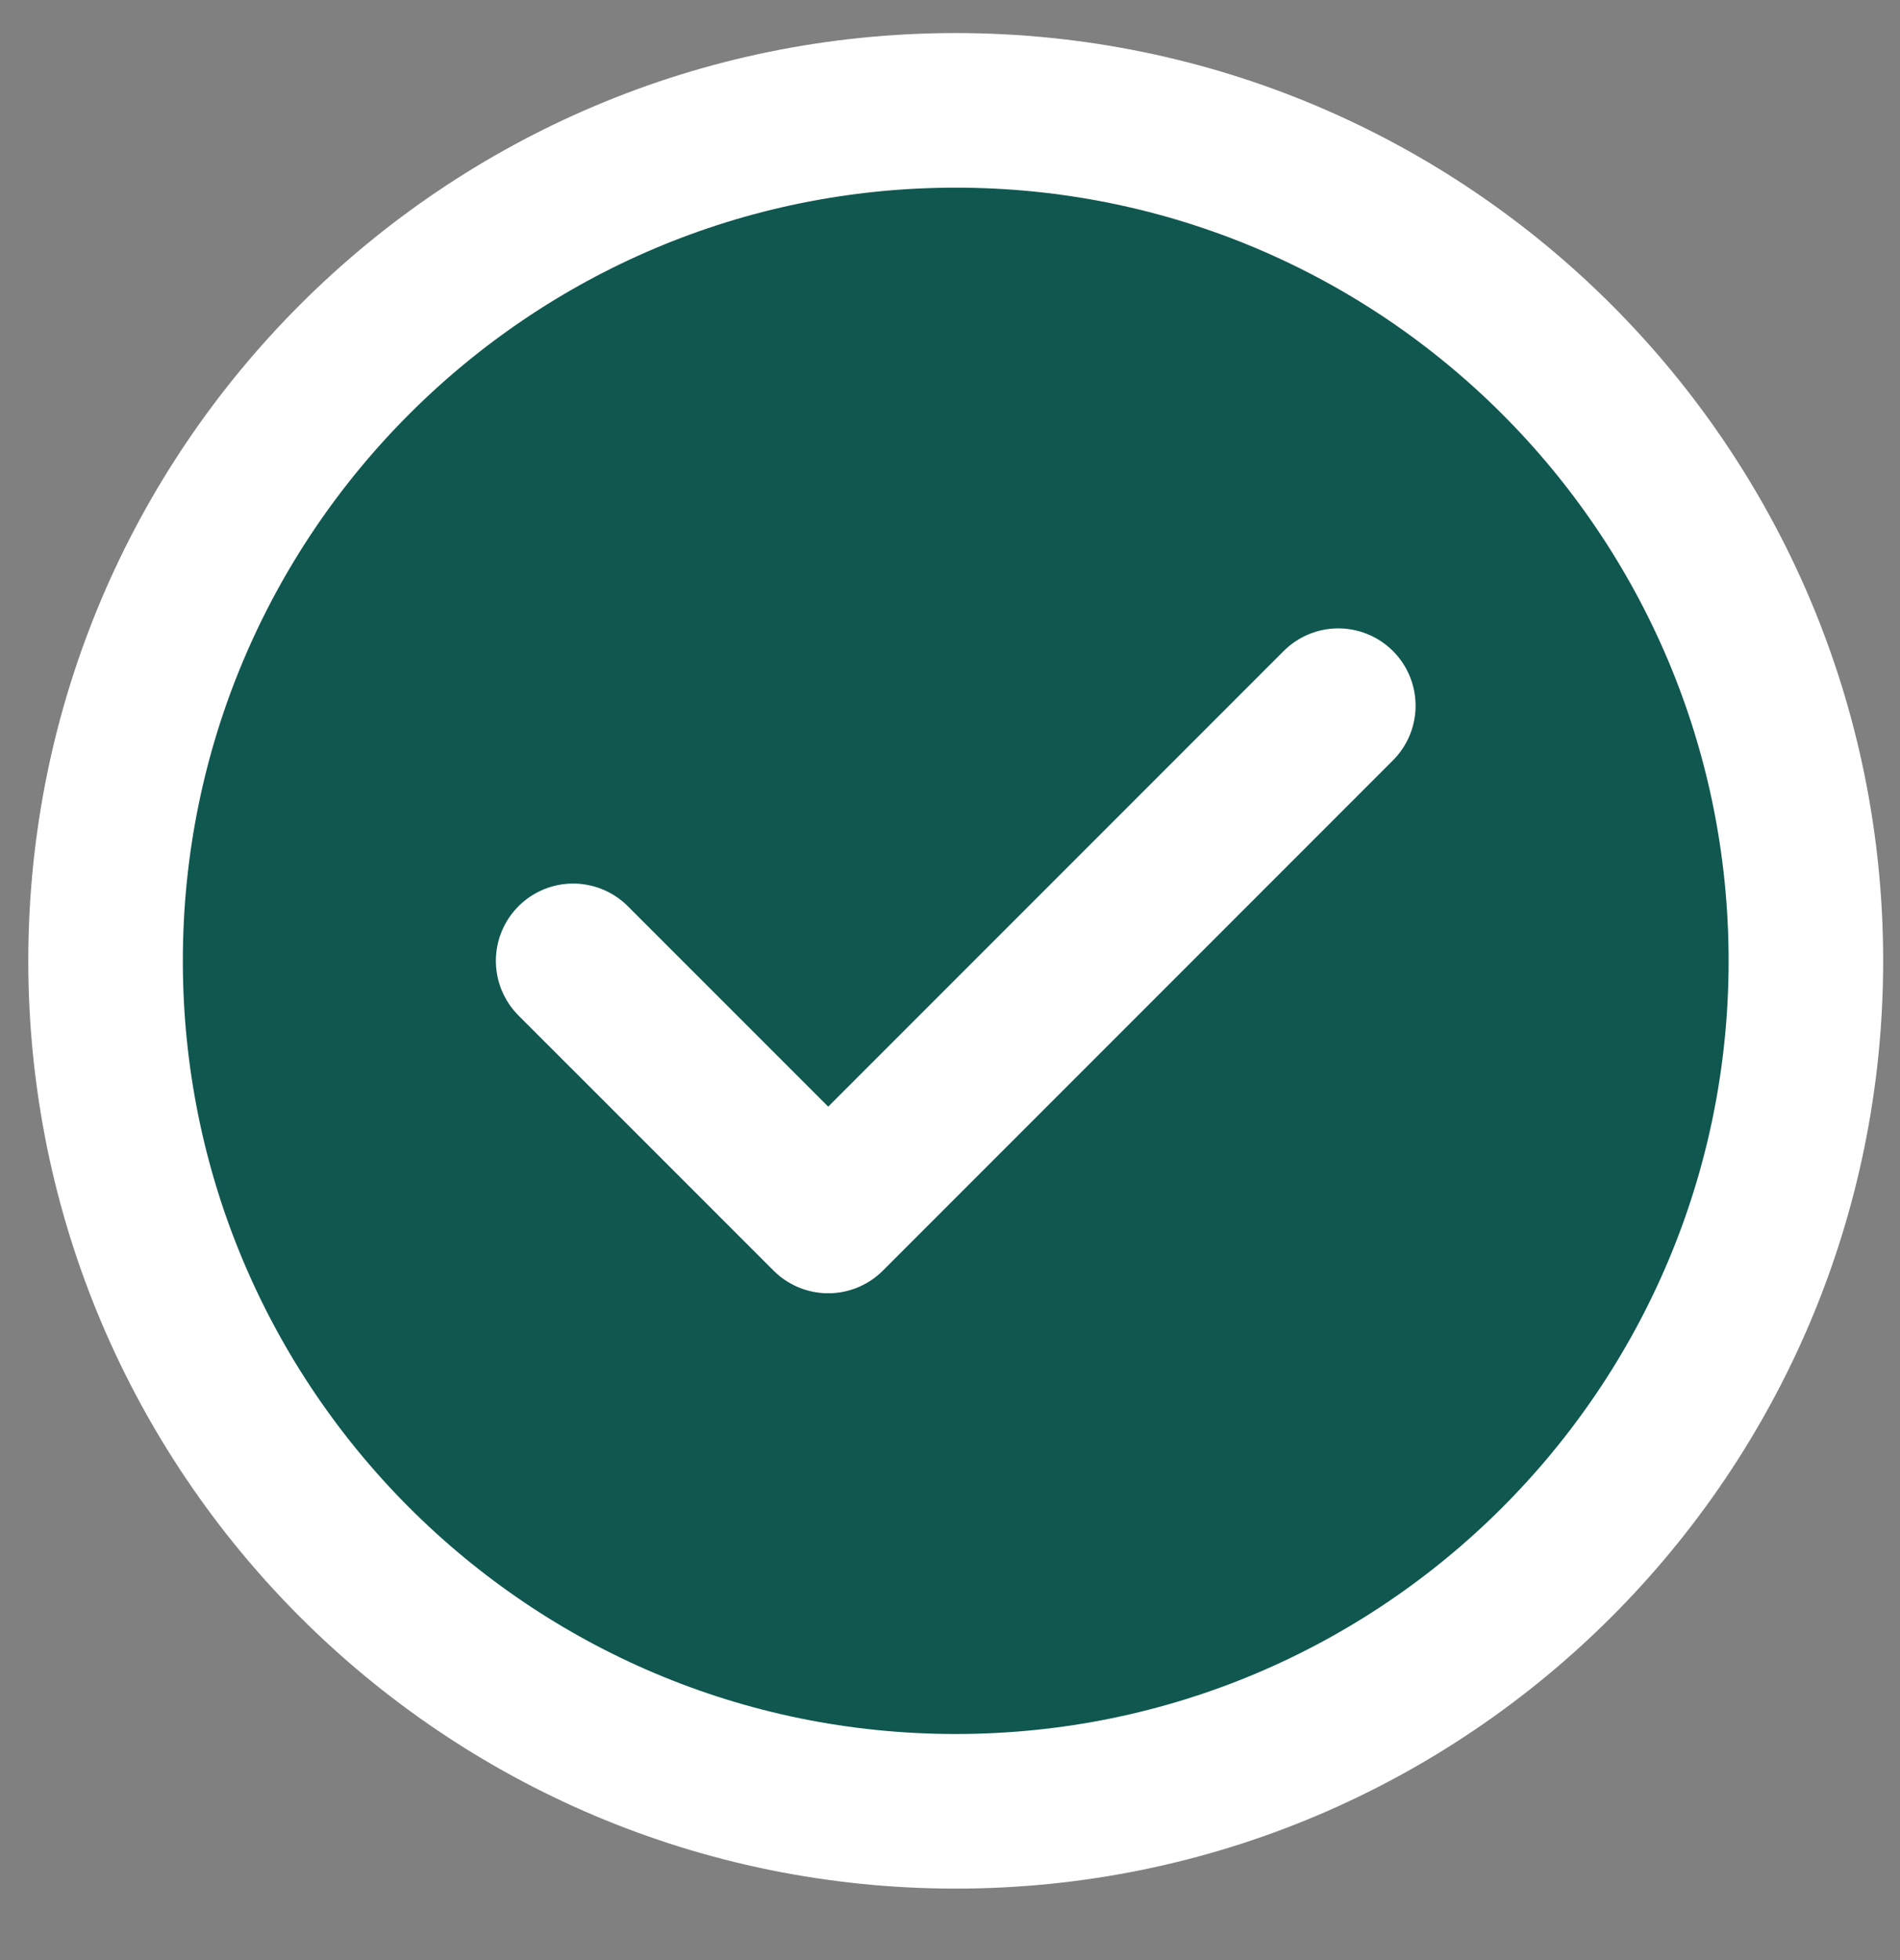 <svg width="32" height="33" viewBox="0 0 32 33" fill="none" xmlns="http://www.w3.org/2000/svg">
<rect x="0" y="0" width="32" height="33" fill="#808080" stroke="none"/>
<path d="M16.096 30.495C24.004 30.495 30.415 24.084 30.415 16.177C30.415 8.269 24.004 1.858 16.096 1.858C8.188 1.858 1.778 8.269 1.778 16.177C1.778 24.084 8.188 30.495 16.096 30.495Z" fill="#105750"/>
<path d="M9.653 16.177L13.949 20.472L22.54 11.881M30.415 16.177C30.415 24.084 24.004 30.495 16.096 30.495C8.188 30.495 1.778 24.084 1.778 16.177C1.778 8.269 8.188 1.858 16.096 1.858C24.004 1.858 30.415 8.269 30.415 16.177Z" stroke="white" stroke-width="2.603" stroke-linecap="round" stroke-linejoin="round"/>
</svg>
